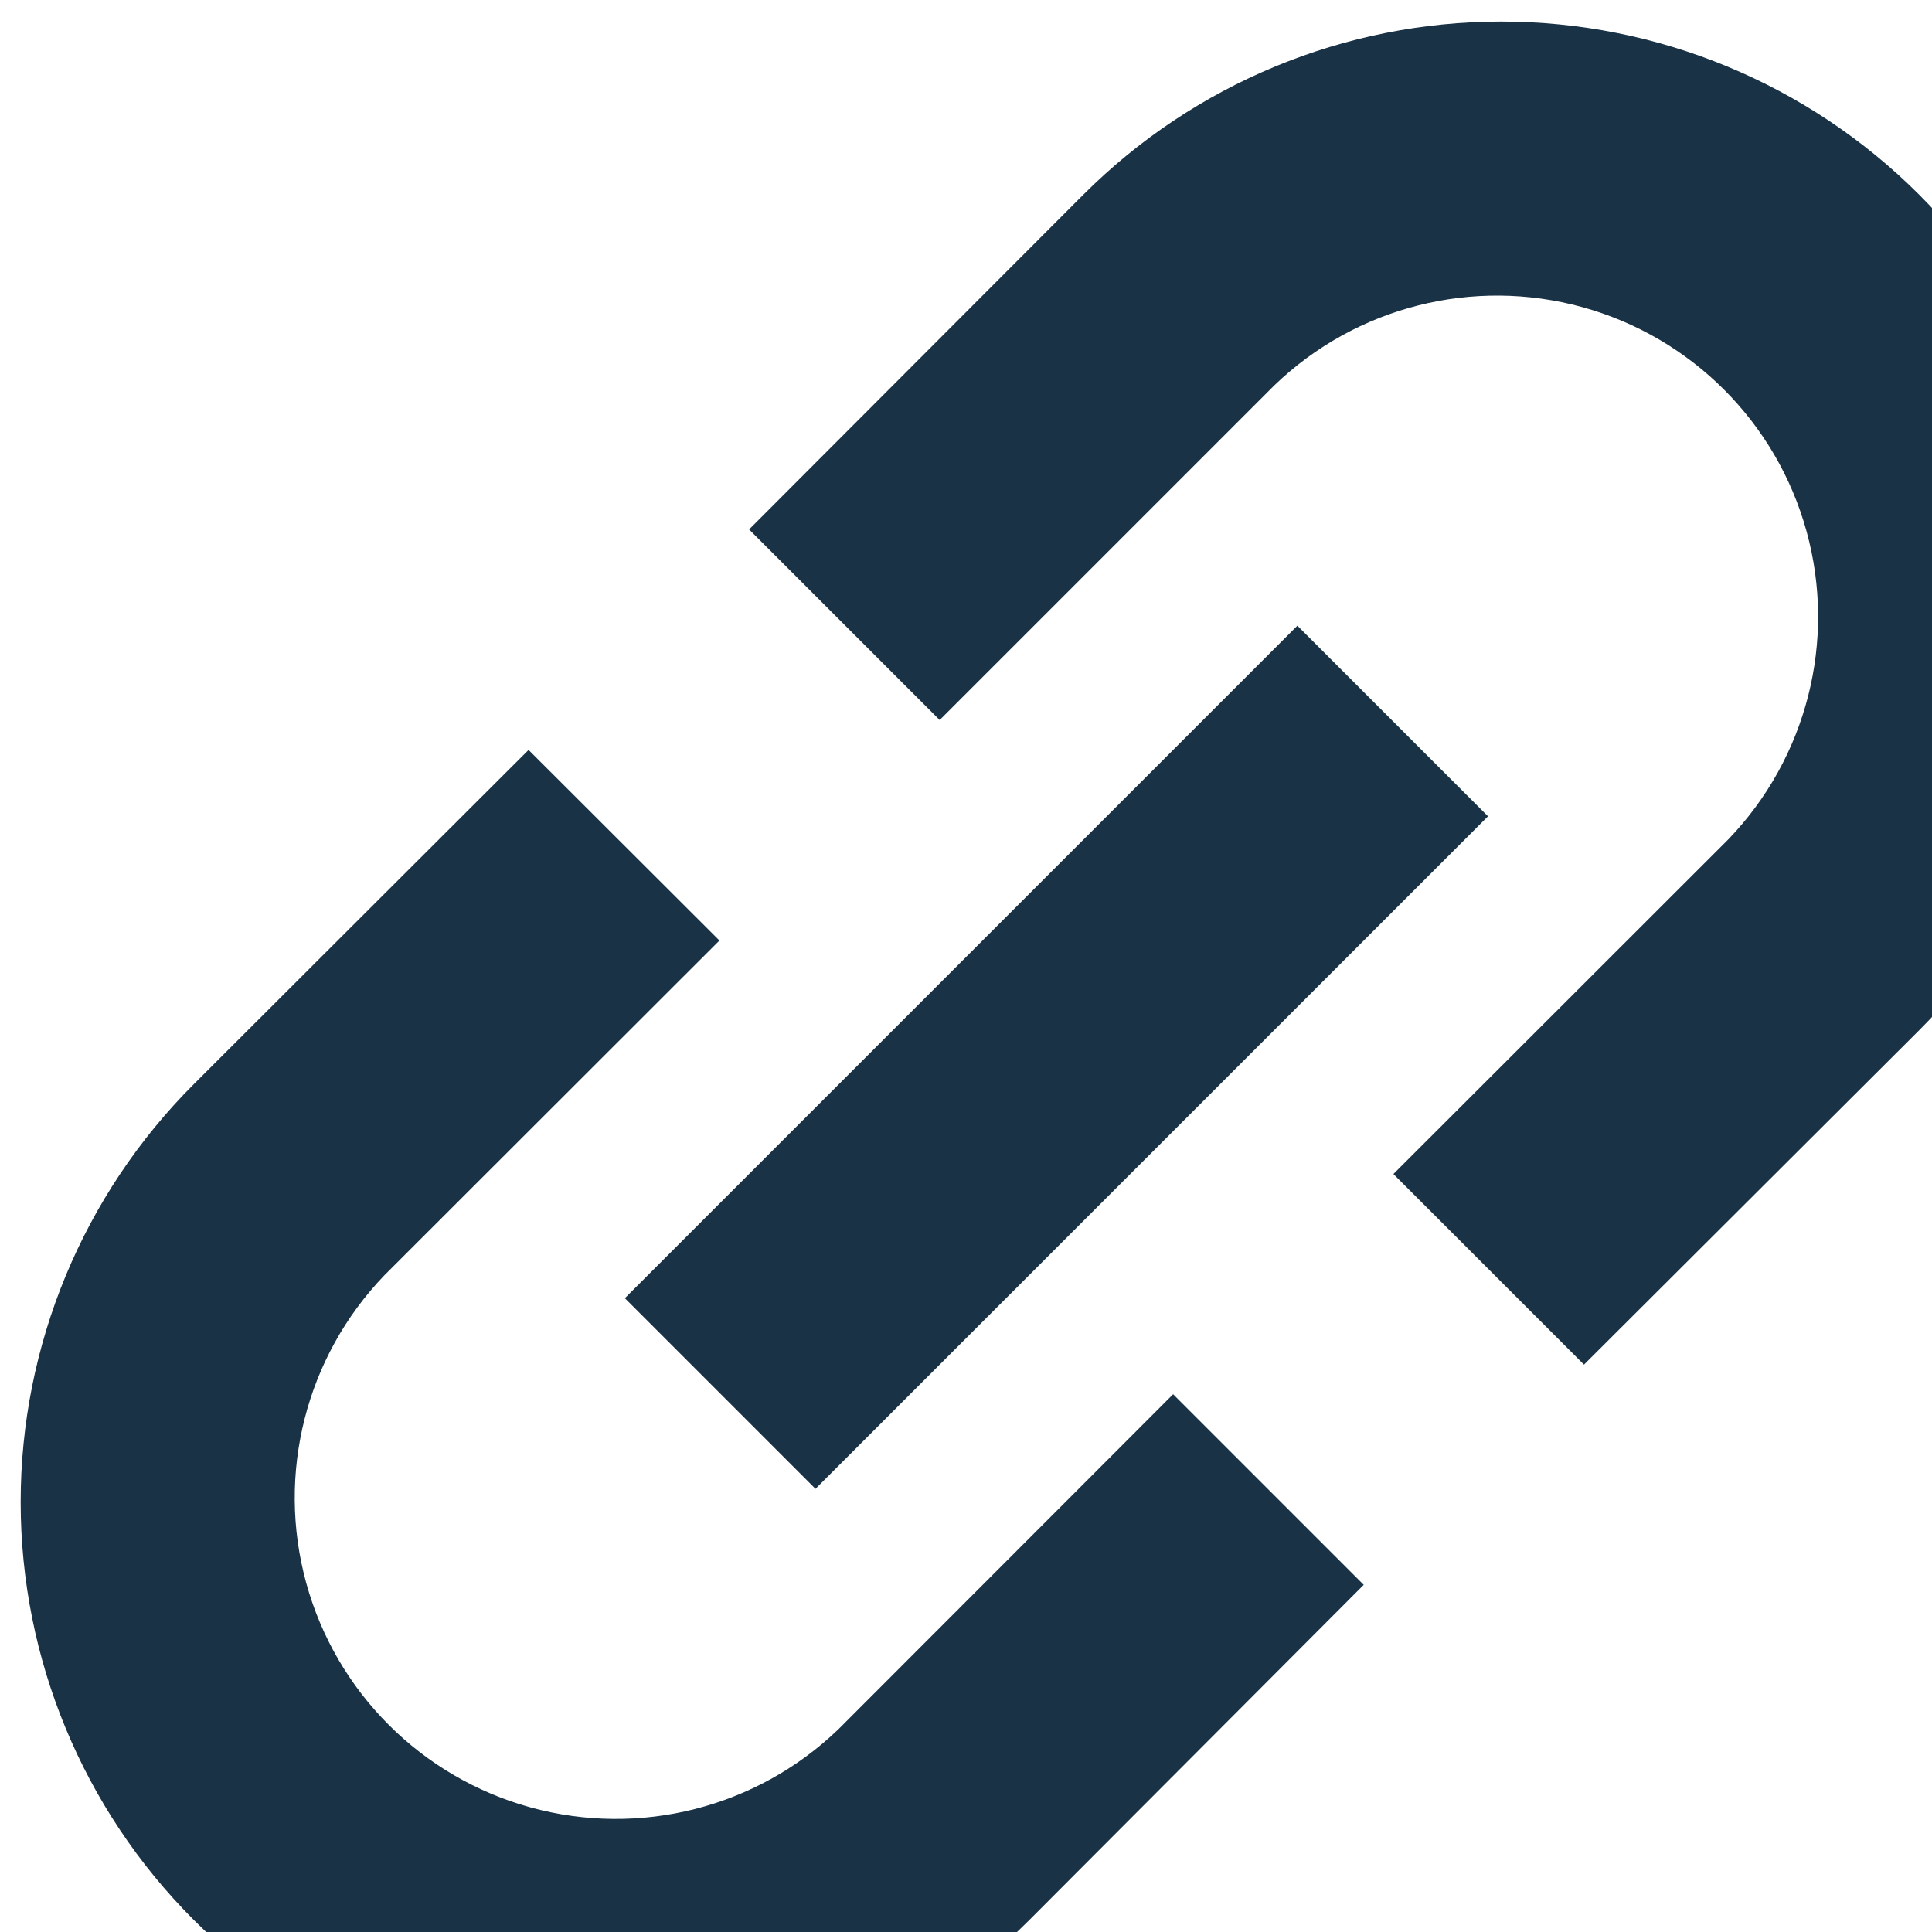 <?xml version="1.0" encoding="UTF-8" standalone="no"?>
<!-- Created with Inkscape (http://www.inkscape.org/) -->

<svg
   width="13"
   height="13"
   viewBox="0 0 3.44 3.439"
   version="1.1"
   id="svg1"
   xml:space="preserve"
   xmlns="http://www.w3.org/2000/svg"
   xmlns:svg="http://www.w3.org/2000/svg"><defs
     id="defs1" /><g
     id="layer1"
     transform="translate(-833.532,-1048.565)"><g
       id="g3-64"
       transform="matrix(0.004,0,0,0.004,833.013,1048.047)"
       style="fill:#1a3246;fill-opacity:1;stroke-width:94.574"><path
         d="m 502.92,899.16 c -36.328,34.918 -88.359,48.129 -136.95,34.77 -48.586,-13.363 -86.543,-51.32 -99.906,-99.906 -13.359,-48.586 -0.148,-100.62 34.77,-136.95 l 149.16,-149.04 -84.961,-84.84 -149.04,148.8 c -49.332,49.332 -77.043,116.24 -77.043,186 0,69.76 27.711,136.67 77.043,186 49.332,49.33 116.24,77.043 186,77.043 69.76,0 136.67,-27.711 186,-77.043 l 148.8,-149.16 -84.84,-84.84 z"
         id="path1-1"
         style="fill:#1a3246;fill-opacity:1;stroke-width:94.574" /><path
         d="m 612,216 -148.8,149.04 84.84,84.84 149.04,-149.04 c 36.328,-34.918 88.359,-48.129 136.95,-34.77 48.586,13.363 86.543,51.32 99.906,99.906 13.359,48.586 0.148,100.62 -34.77,136.95 l -149.16,149.04 84.84,84.84 149.16,-148.8 c 49.332,-49.332 77.043,-116.24 77.043,-186 0,-69.76 -27.711,-136.67 -77.043,-186 -49.332,-49.33 -116.24,-77.043 -186,-77.043 -69.76,0 -136.67,27.711 -186,77.043 z"
         id="path2-98"
         style="fill:#1a3246;fill-opacity:1;stroke-width:94.574" /><path
         d="m 407.9,707.25 299.36,-299.36 84.852,84.852 -299.36,299.36 z"
         id="path3-04"
         style="fill:#1a3246;fill-opacity:1;stroke-width:94.574" /></g></g></svg>
